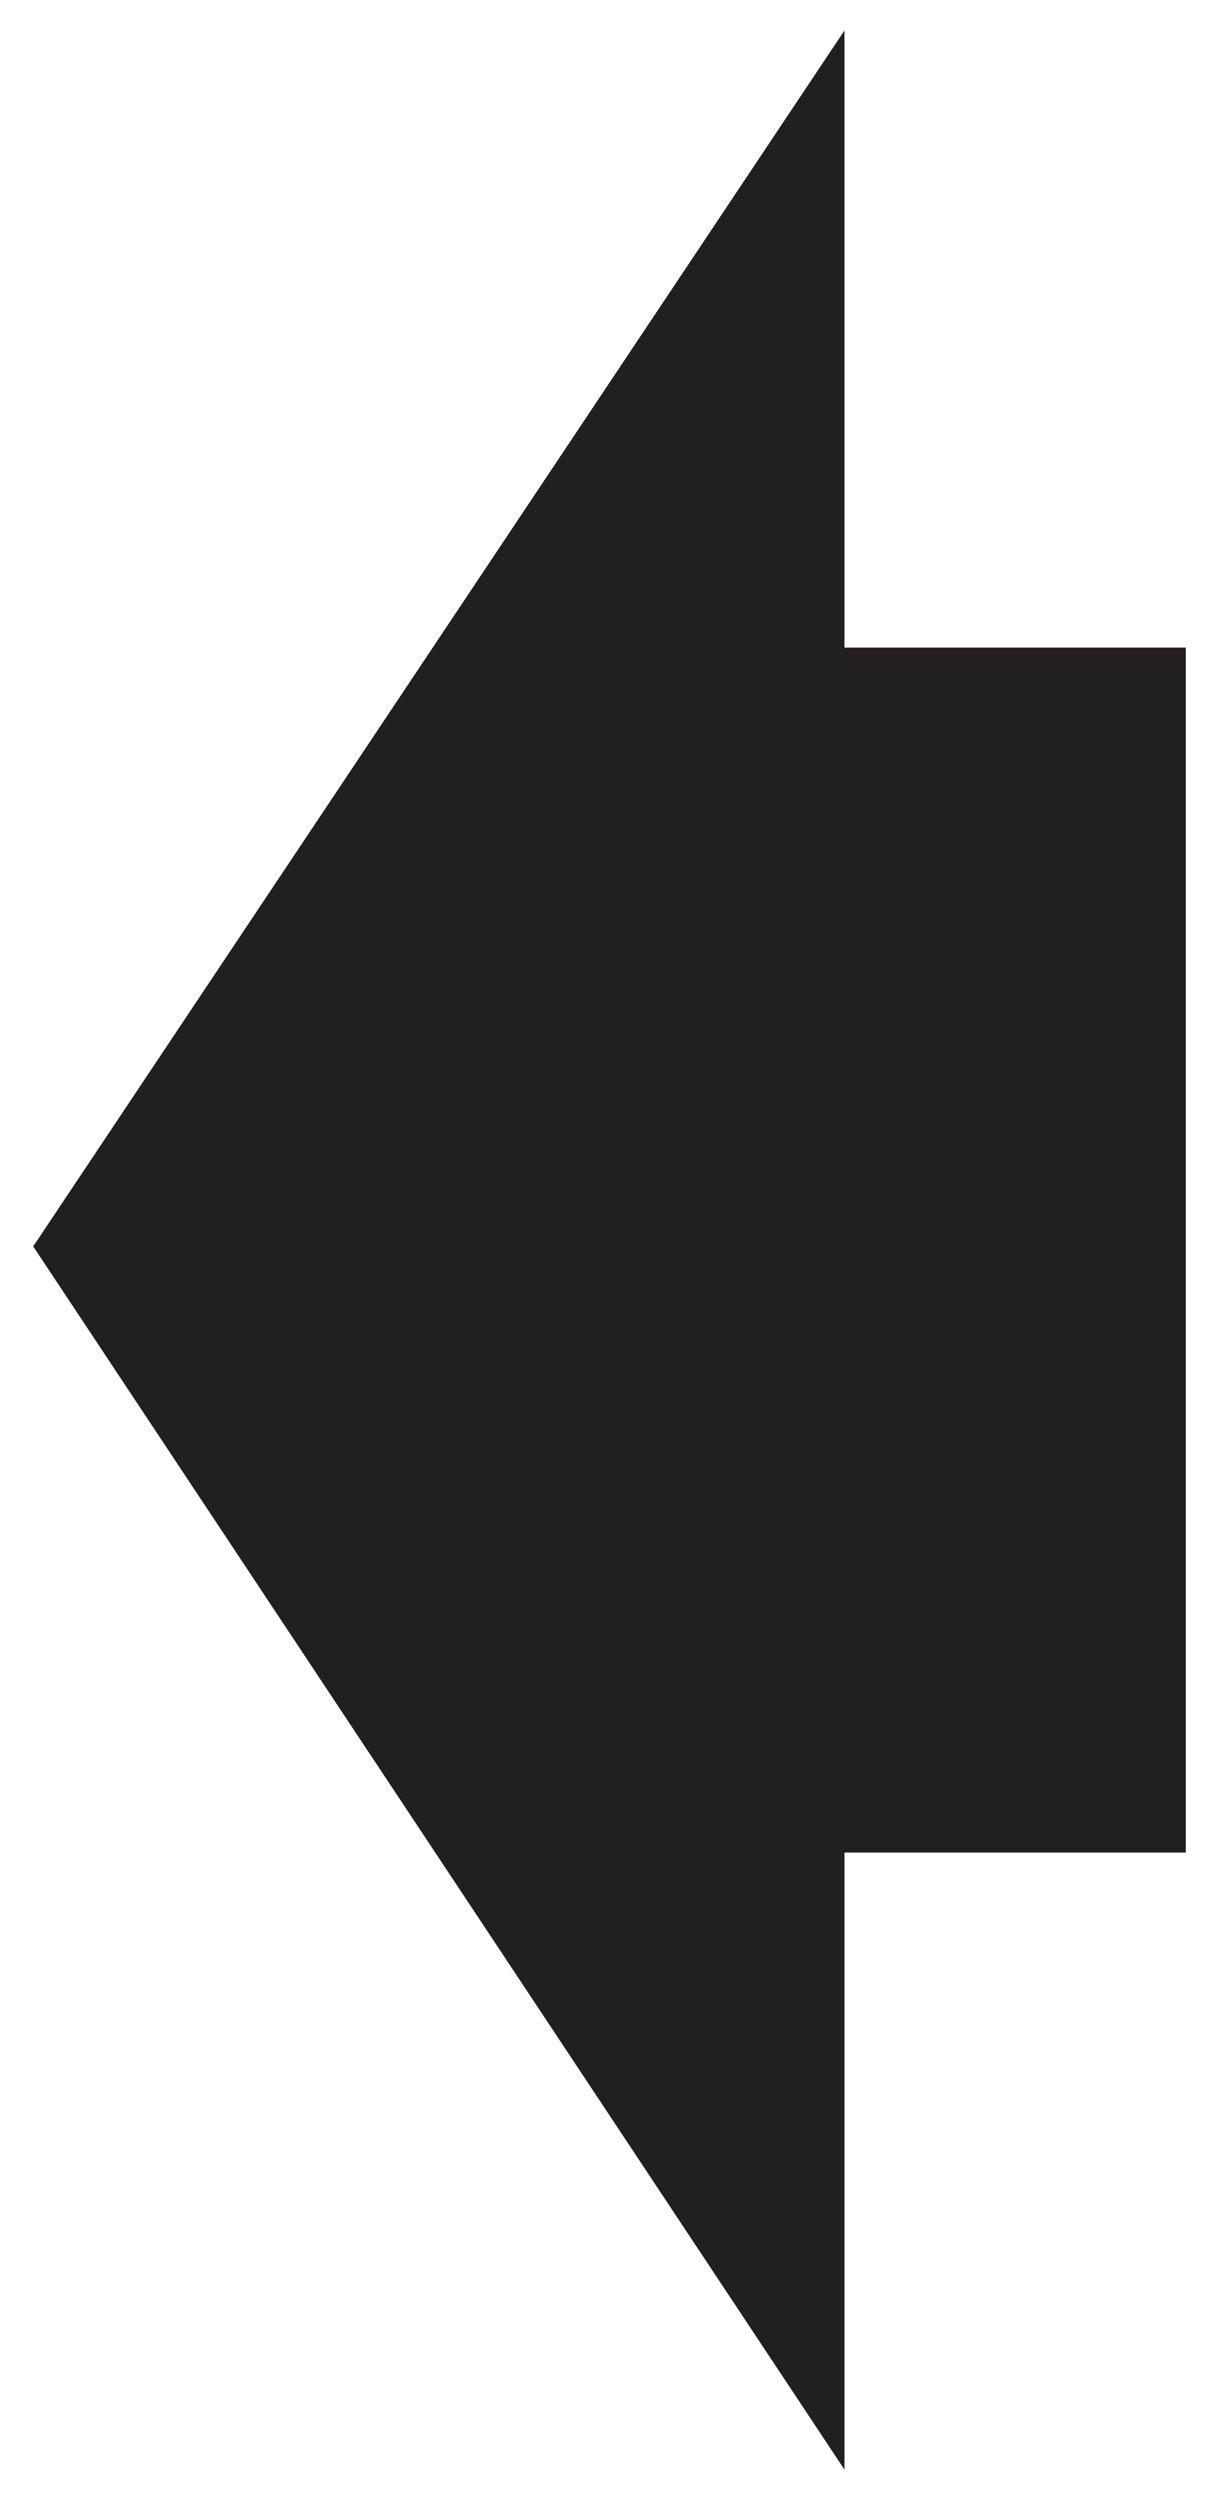 <?xml version="1.0" encoding="utf-8"?>
<!-- Generator: Adobe Illustrator 16.0.0, SVG Export Plug-In . SVG Version: 6.00 Build 0)  -->
<!DOCTYPE svg PUBLIC "-//W3C//DTD SVG 1.1 Tiny//EN" "http://www.w3.org/Graphics/SVG/1.1/DTD/svg11-tiny.dtd">
<svg version="1.1" baseProfile="tiny" id="Layer_1" xmlns="http://www.w3.org/2000/svg" xmlns:xlink="http://www.w3.org/1999/xlink"
	 x="0px" y="0px" width="56.69px" height="116.22px" viewBox="0 0 56.69 116.22" xml:space="preserve">
<g>
	<polygon fill-rule="evenodd" fill="#221F20" points="39.272,1.417 1.544,57.94 39.272,114.803 39.272,86.117 55.146,86.117 
		55.146,30.104 39.272,30.104 	"/>
</g>
</svg>
